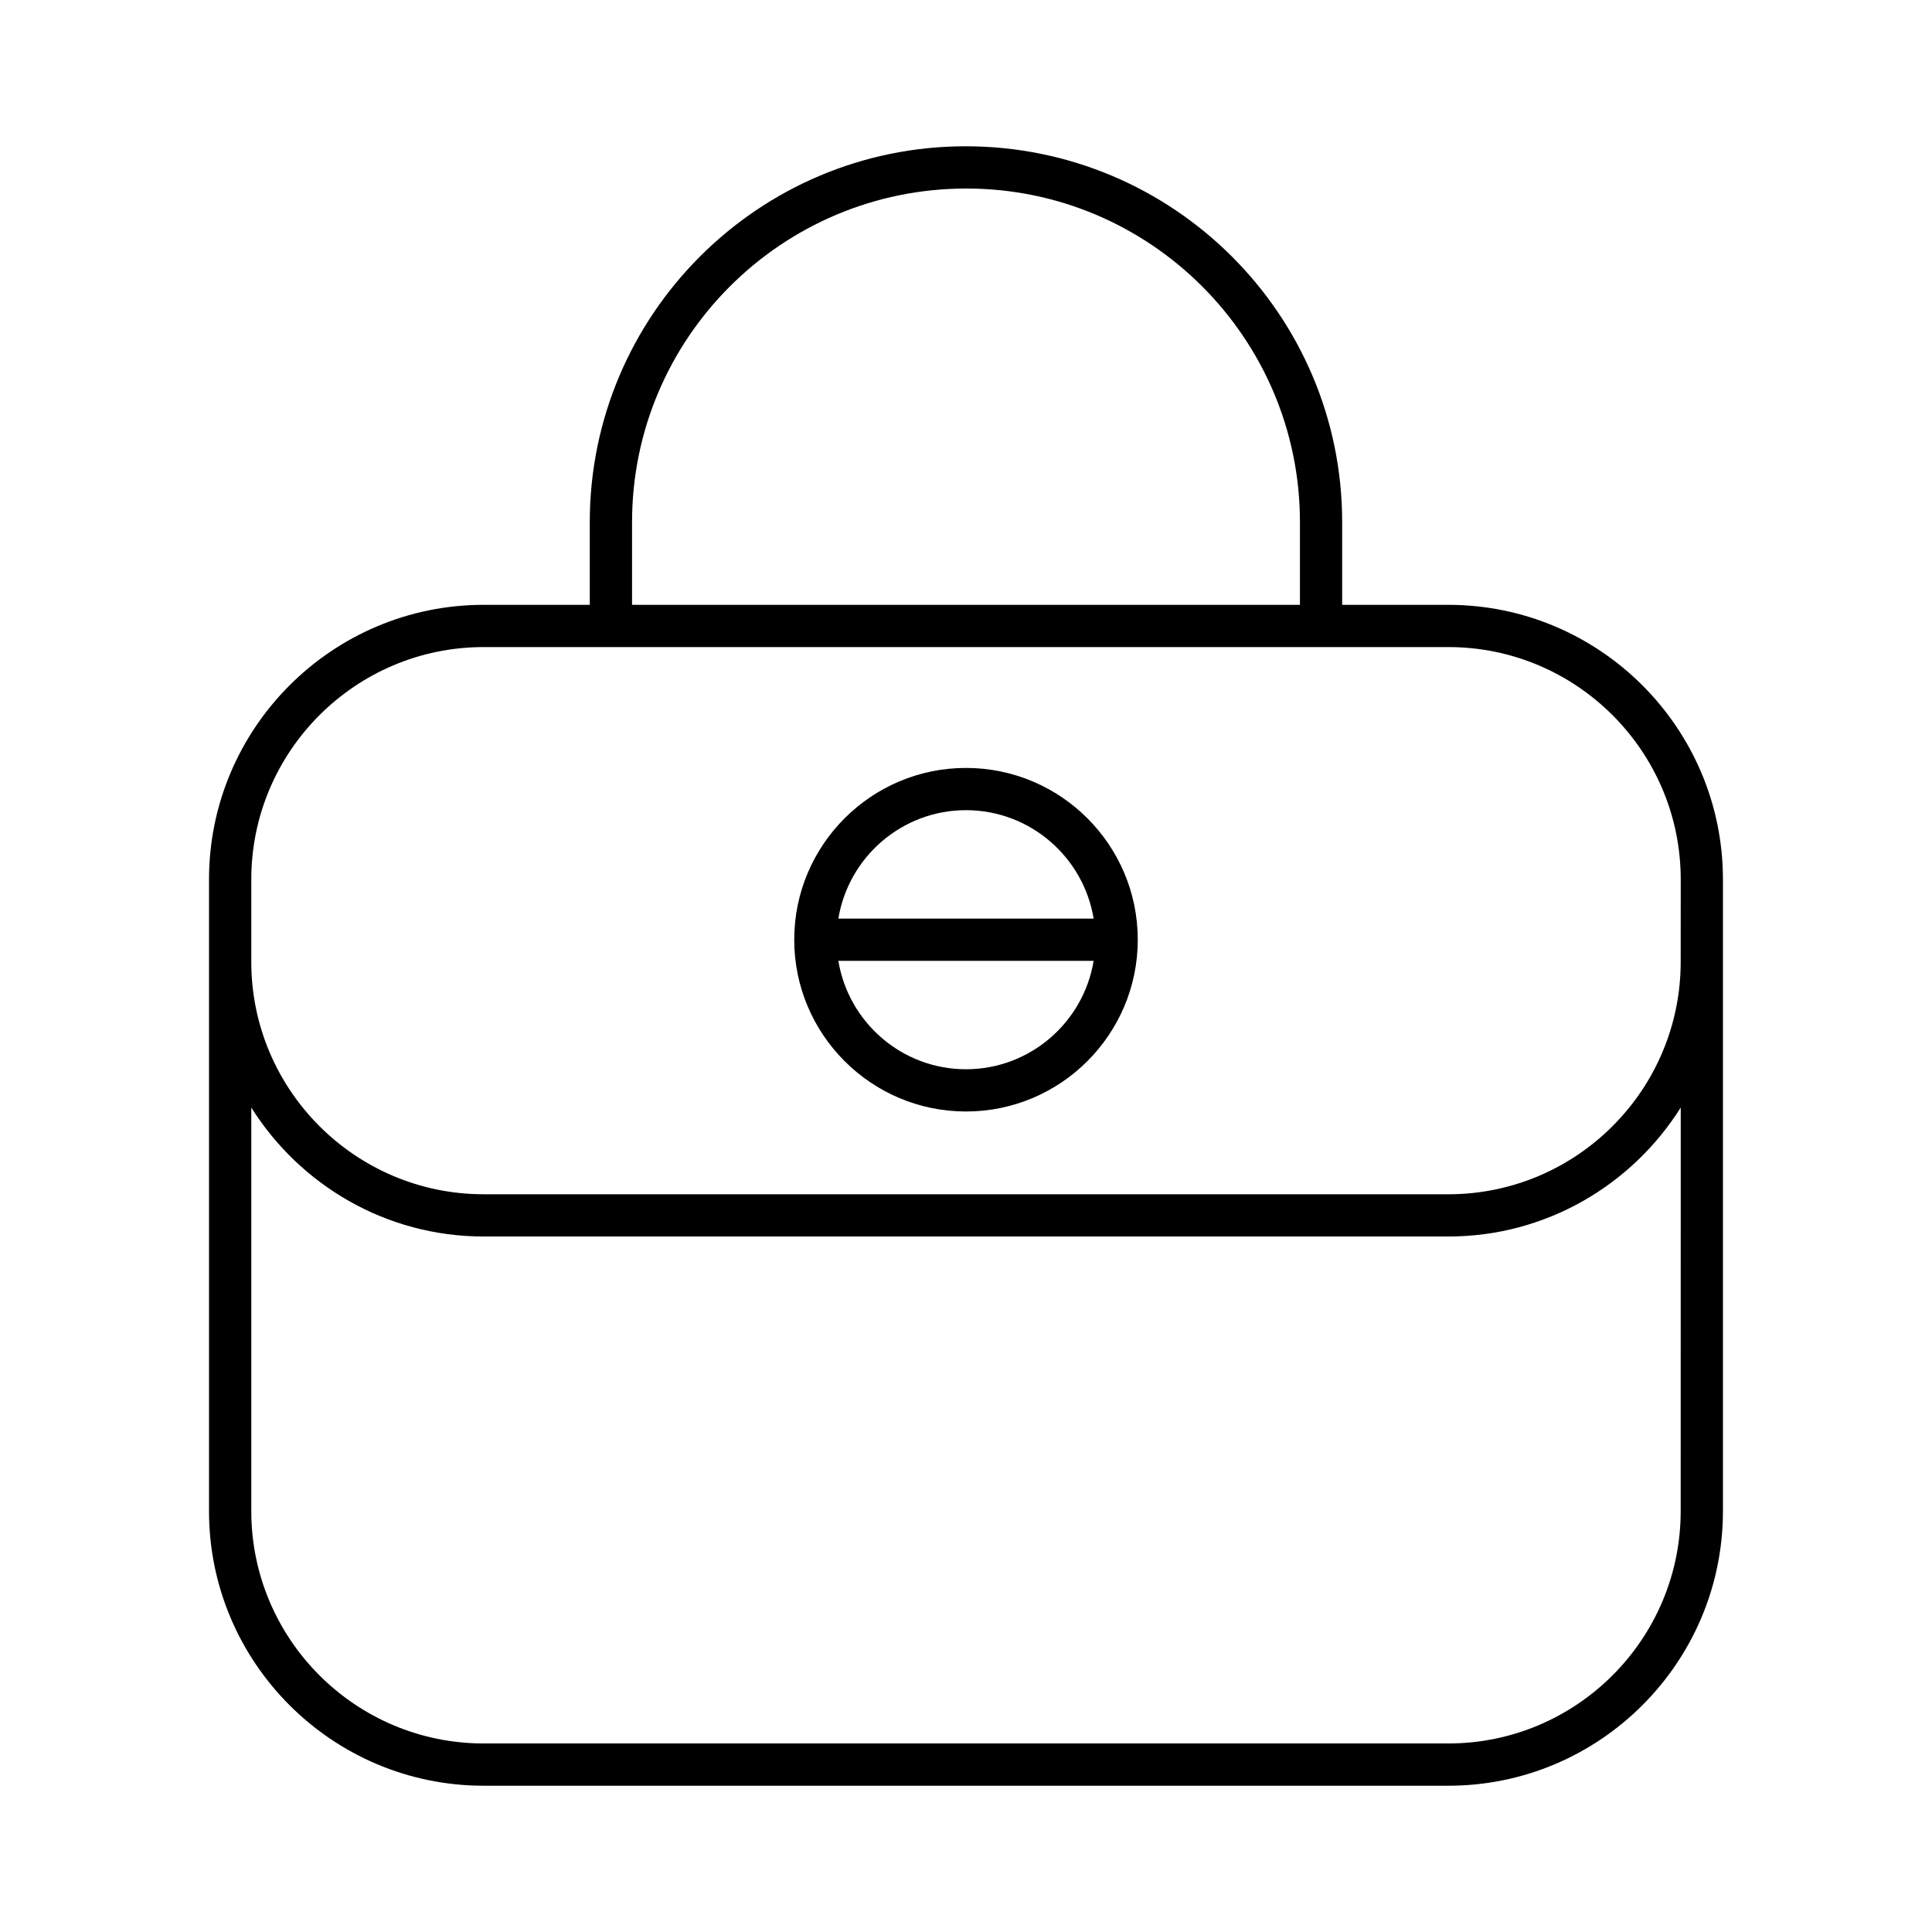 <?xml version="1.0" encoding="UTF-8"?>
<!-- Uploaded to: ICON Repo, www.svgrepo.com, Generator: ICON Repo Mixer Tools -->
<svg fill="#000000" width="800px" height="800px" version="1.1" viewBox="144 144 512 512" xmlns="http://www.w3.org/2000/svg">
 <g>
  <path d="m527.82 304.29h-28.133v-21.922c0-54.922-44.68-99.602-99.789-99.602-54.922 0-99.602 44.68-99.602 99.602v21.922h-28.133c-40.125 0-72.773 32.648-72.773 72.773v167.4c0 40.125 32.648 72.773 72.773 72.773h255.66c40.125 0 72.773-32.648 72.773-72.773v-167.4c0-40.129-32.645-72.773-72.773-72.773zm-216.32-21.922c0-48.746 39.66-88.406 88.594-88.406 48.746 0 88.406 39.66 88.406 88.406v21.922h-177zm277.9 262.09c0 33.953-27.625 61.578-61.578 61.578h-255.65c-33.953 0-61.578-27.625-61.578-61.578v-106.94c12.891 20.484 35.641 34.168 61.578 34.168h255.66c25.938 0 48.688-13.684 61.578-34.168zm0-145.54c0 33.953-27.625 61.578-61.578 61.578l-255.65-0.004c-33.953 0-61.578-27.625-61.578-61.578v-21.855c0-33.953 27.625-61.578 61.578-61.578h255.66c33.953 0 61.578 27.625 61.578 61.578z"/>
  <path d="m400 347.51c-25.102 0-45.52 20.418-45.52 45.52-0.004 25.105 20.414 45.527 45.52 45.527 25.102 0 45.52-20.422 45.52-45.527 0-25.102-20.418-45.52-45.52-45.52zm0 79.852c-17.016 0-31.141-12.461-33.828-28.734h67.656c-2.688 16.273-16.812 28.734-33.828 28.734zm-33.828-39.93c2.688-16.266 16.812-28.727 33.828-28.727s31.141 12.461 33.828 28.727z"/>
 </g>
</svg>